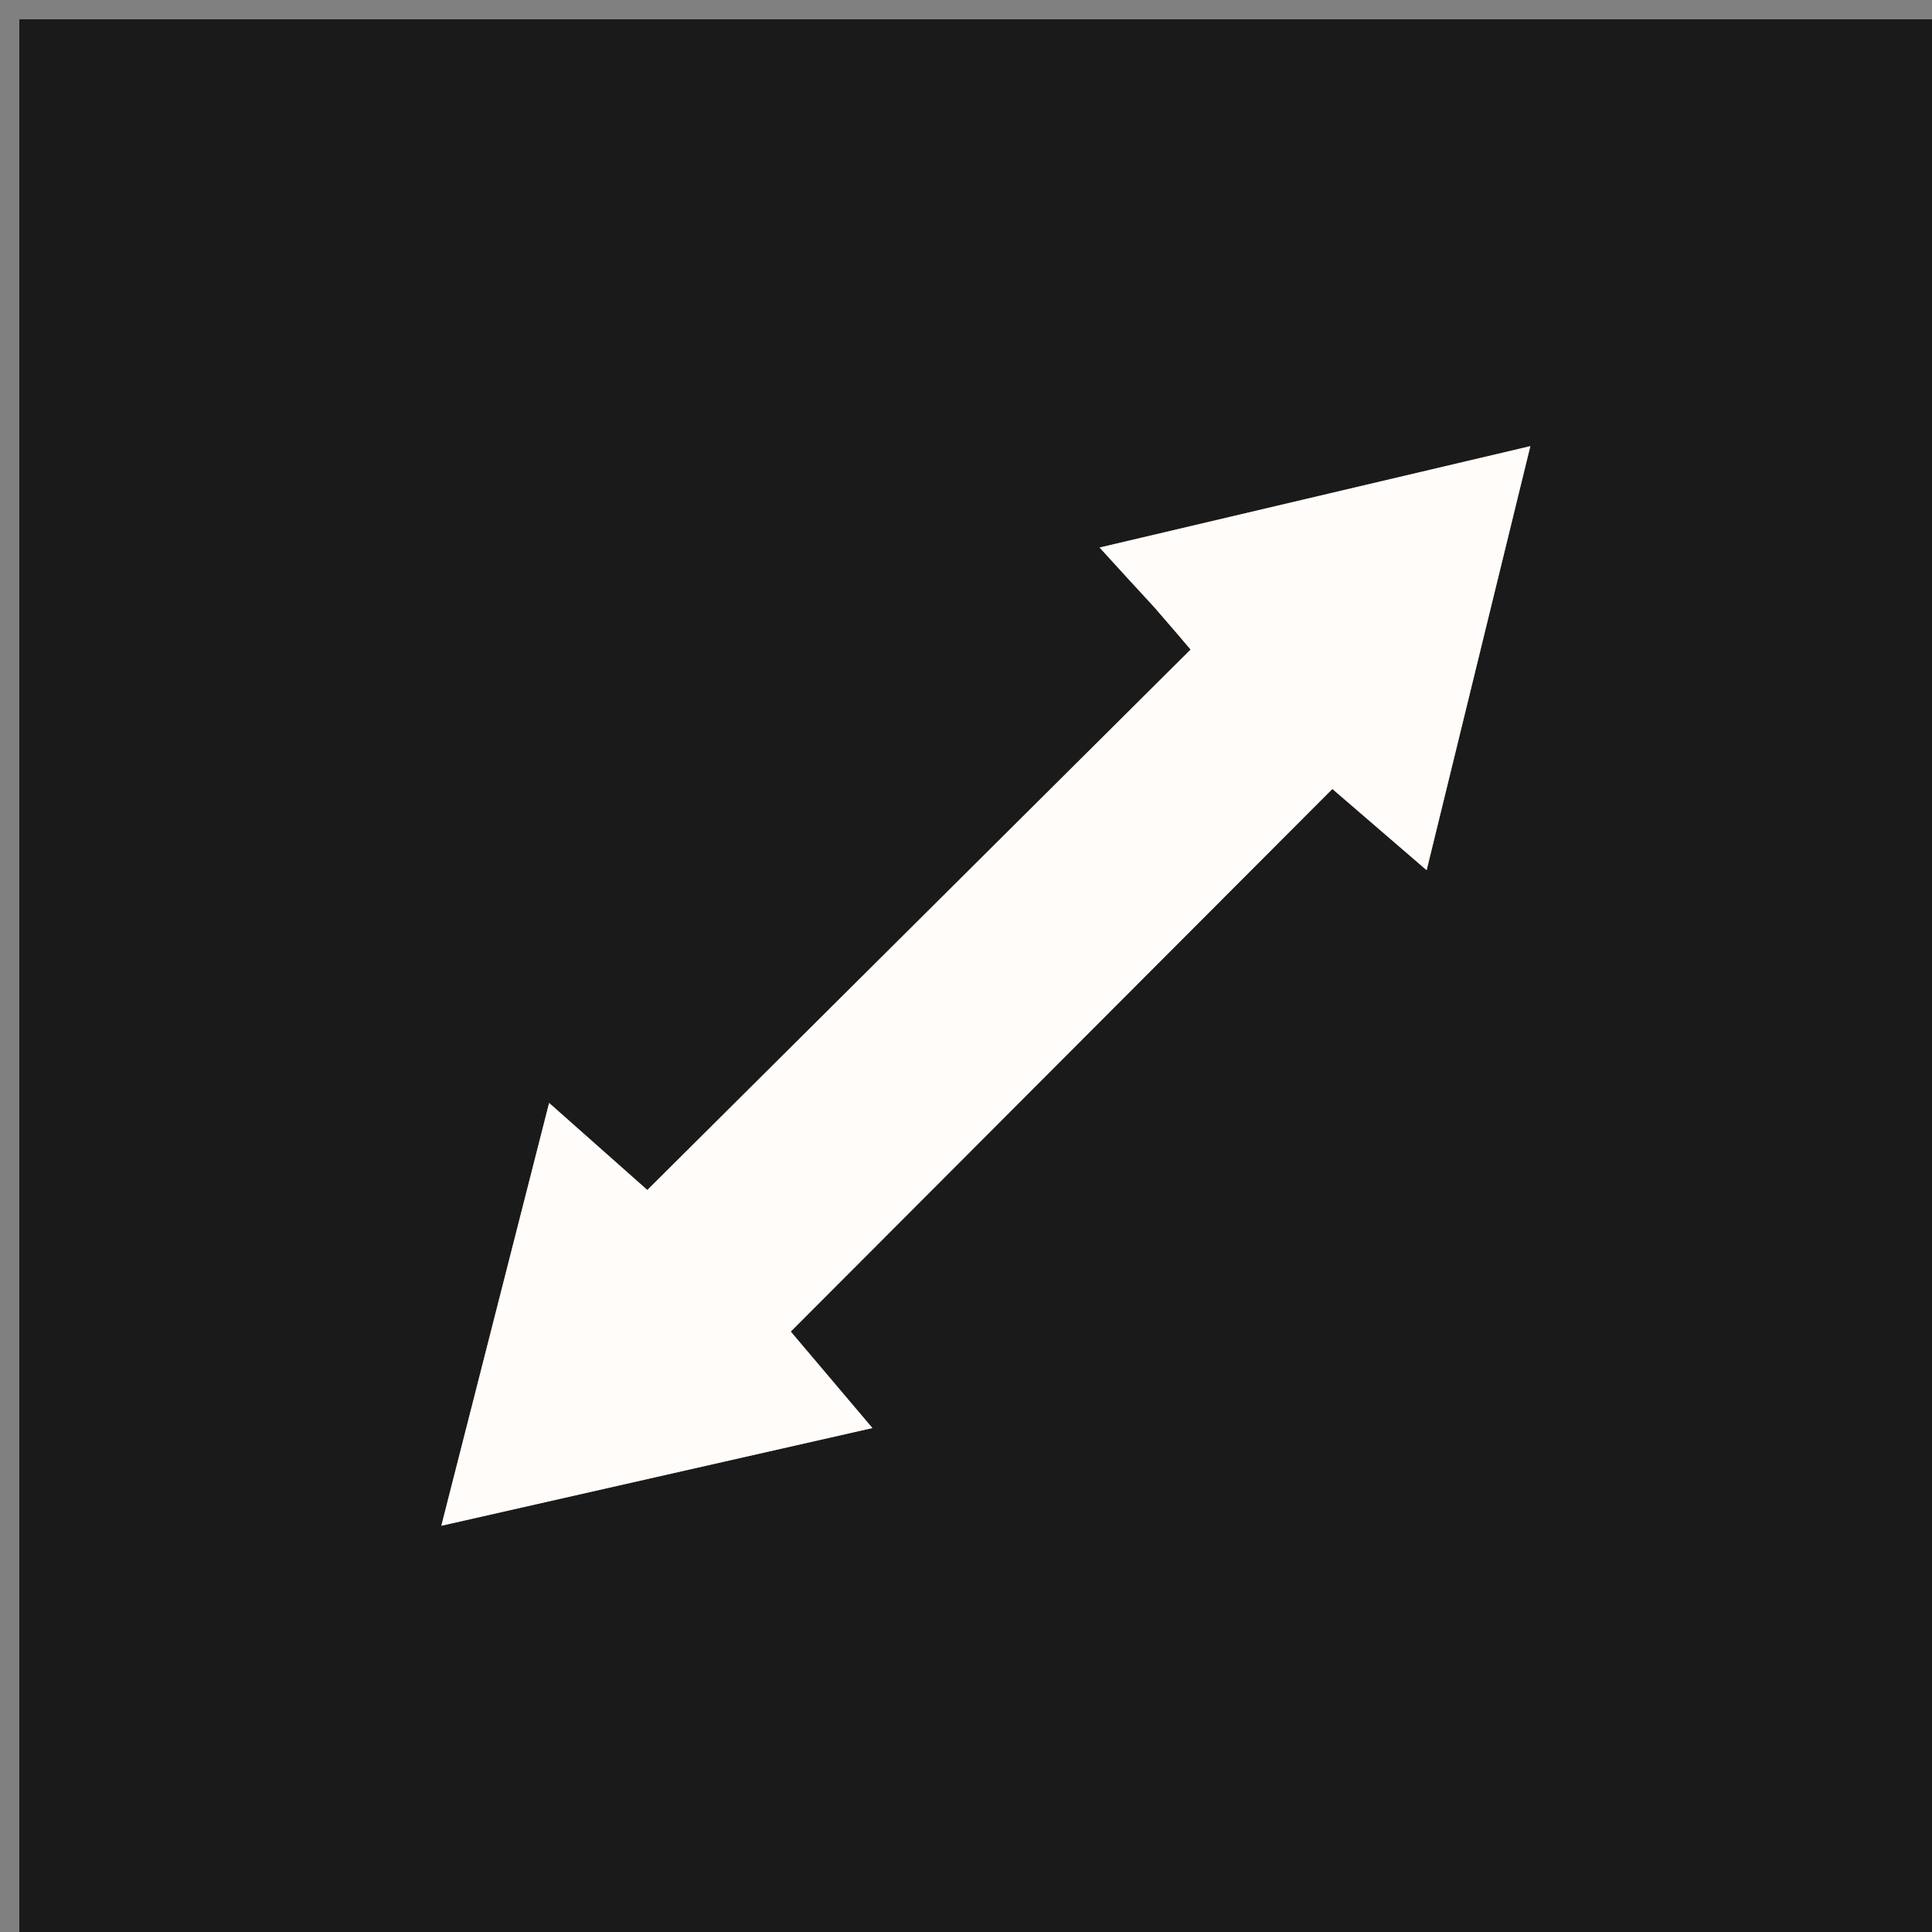<svg version="1.1" id="Layer_1" xmlns="http://www.w3.org/2000/svg" xmlns:xlink="http://www.w3.org/1999/xlink" x="0px" y="0px"
	 width="100%" viewBox="0 0 100 100" enable-background="new 0 0 100 100" xml:space="preserve">
<rect x="0" y="0" width="100" height="100" fill="#808080" stroke="none"/>
<path fill="#1a1a1a" opacity="1" stroke="none" 
	d="
M53,101 
	C35.333,101 18.167,101 1,101 
	C1,67.667 1,34.333 1,1 
	C34.333,1 67.667,1 101,1 
	C101,34.333 101,67.667 101,101 
	C85.167,101 69.333,101 53,101 
M59.966,31.659 
	C60.699,32.526 61.432,33.393 61.625,33.622 
	C52.149,43.049 42.89,52.258 33.506,61.593 
	C32.26,60.489 30.559,58.982 28.422,57.088 
	C26.564,64.376 24.841,71.134 22.842,78.974 
	C30.705,77.192 37.678,75.611 45.157,73.916 
	C43.206,71.611 41.652,69.775 40.93,68.922 
	C50.485,59.349 59.709,50.109 68.963,40.837 
	C70.106,41.822 71.784,43.268 73.843,45.042 
	C75.678,37.539 77.354,30.688 79.211,23.092 
	C71.378,24.936 64.439,26.569 56.914,28.34 
	C58.168,29.717 58.827,30.44 59.966,31.659 
z"/>
<path fill="#FFFCF9" opacity="1" stroke="none" 
	d="
M59.725,31.411 
	C58.827,30.44 58.168,29.717 56.914,28.34 
	C64.439,26.569 71.378,24.936 79.211,23.092 
	C77.354,30.688 75.678,37.539 73.843,45.042 
	C71.784,43.268 70.106,41.822 68.963,40.837 
	C59.709,50.109 50.485,59.349 40.93,68.922 
	C41.652,69.775 43.206,71.611 45.157,73.916 
	C37.678,75.611 30.705,77.192 22.842,78.974 
	C24.841,71.134 26.564,64.376 28.422,57.088 
	C30.559,58.982 32.26,60.489 33.506,61.593 
	C42.89,52.258 52.149,43.049 61.625,33.622 
	C61.432,33.393 60.699,32.526 59.725,31.411 
z"/>
</svg>